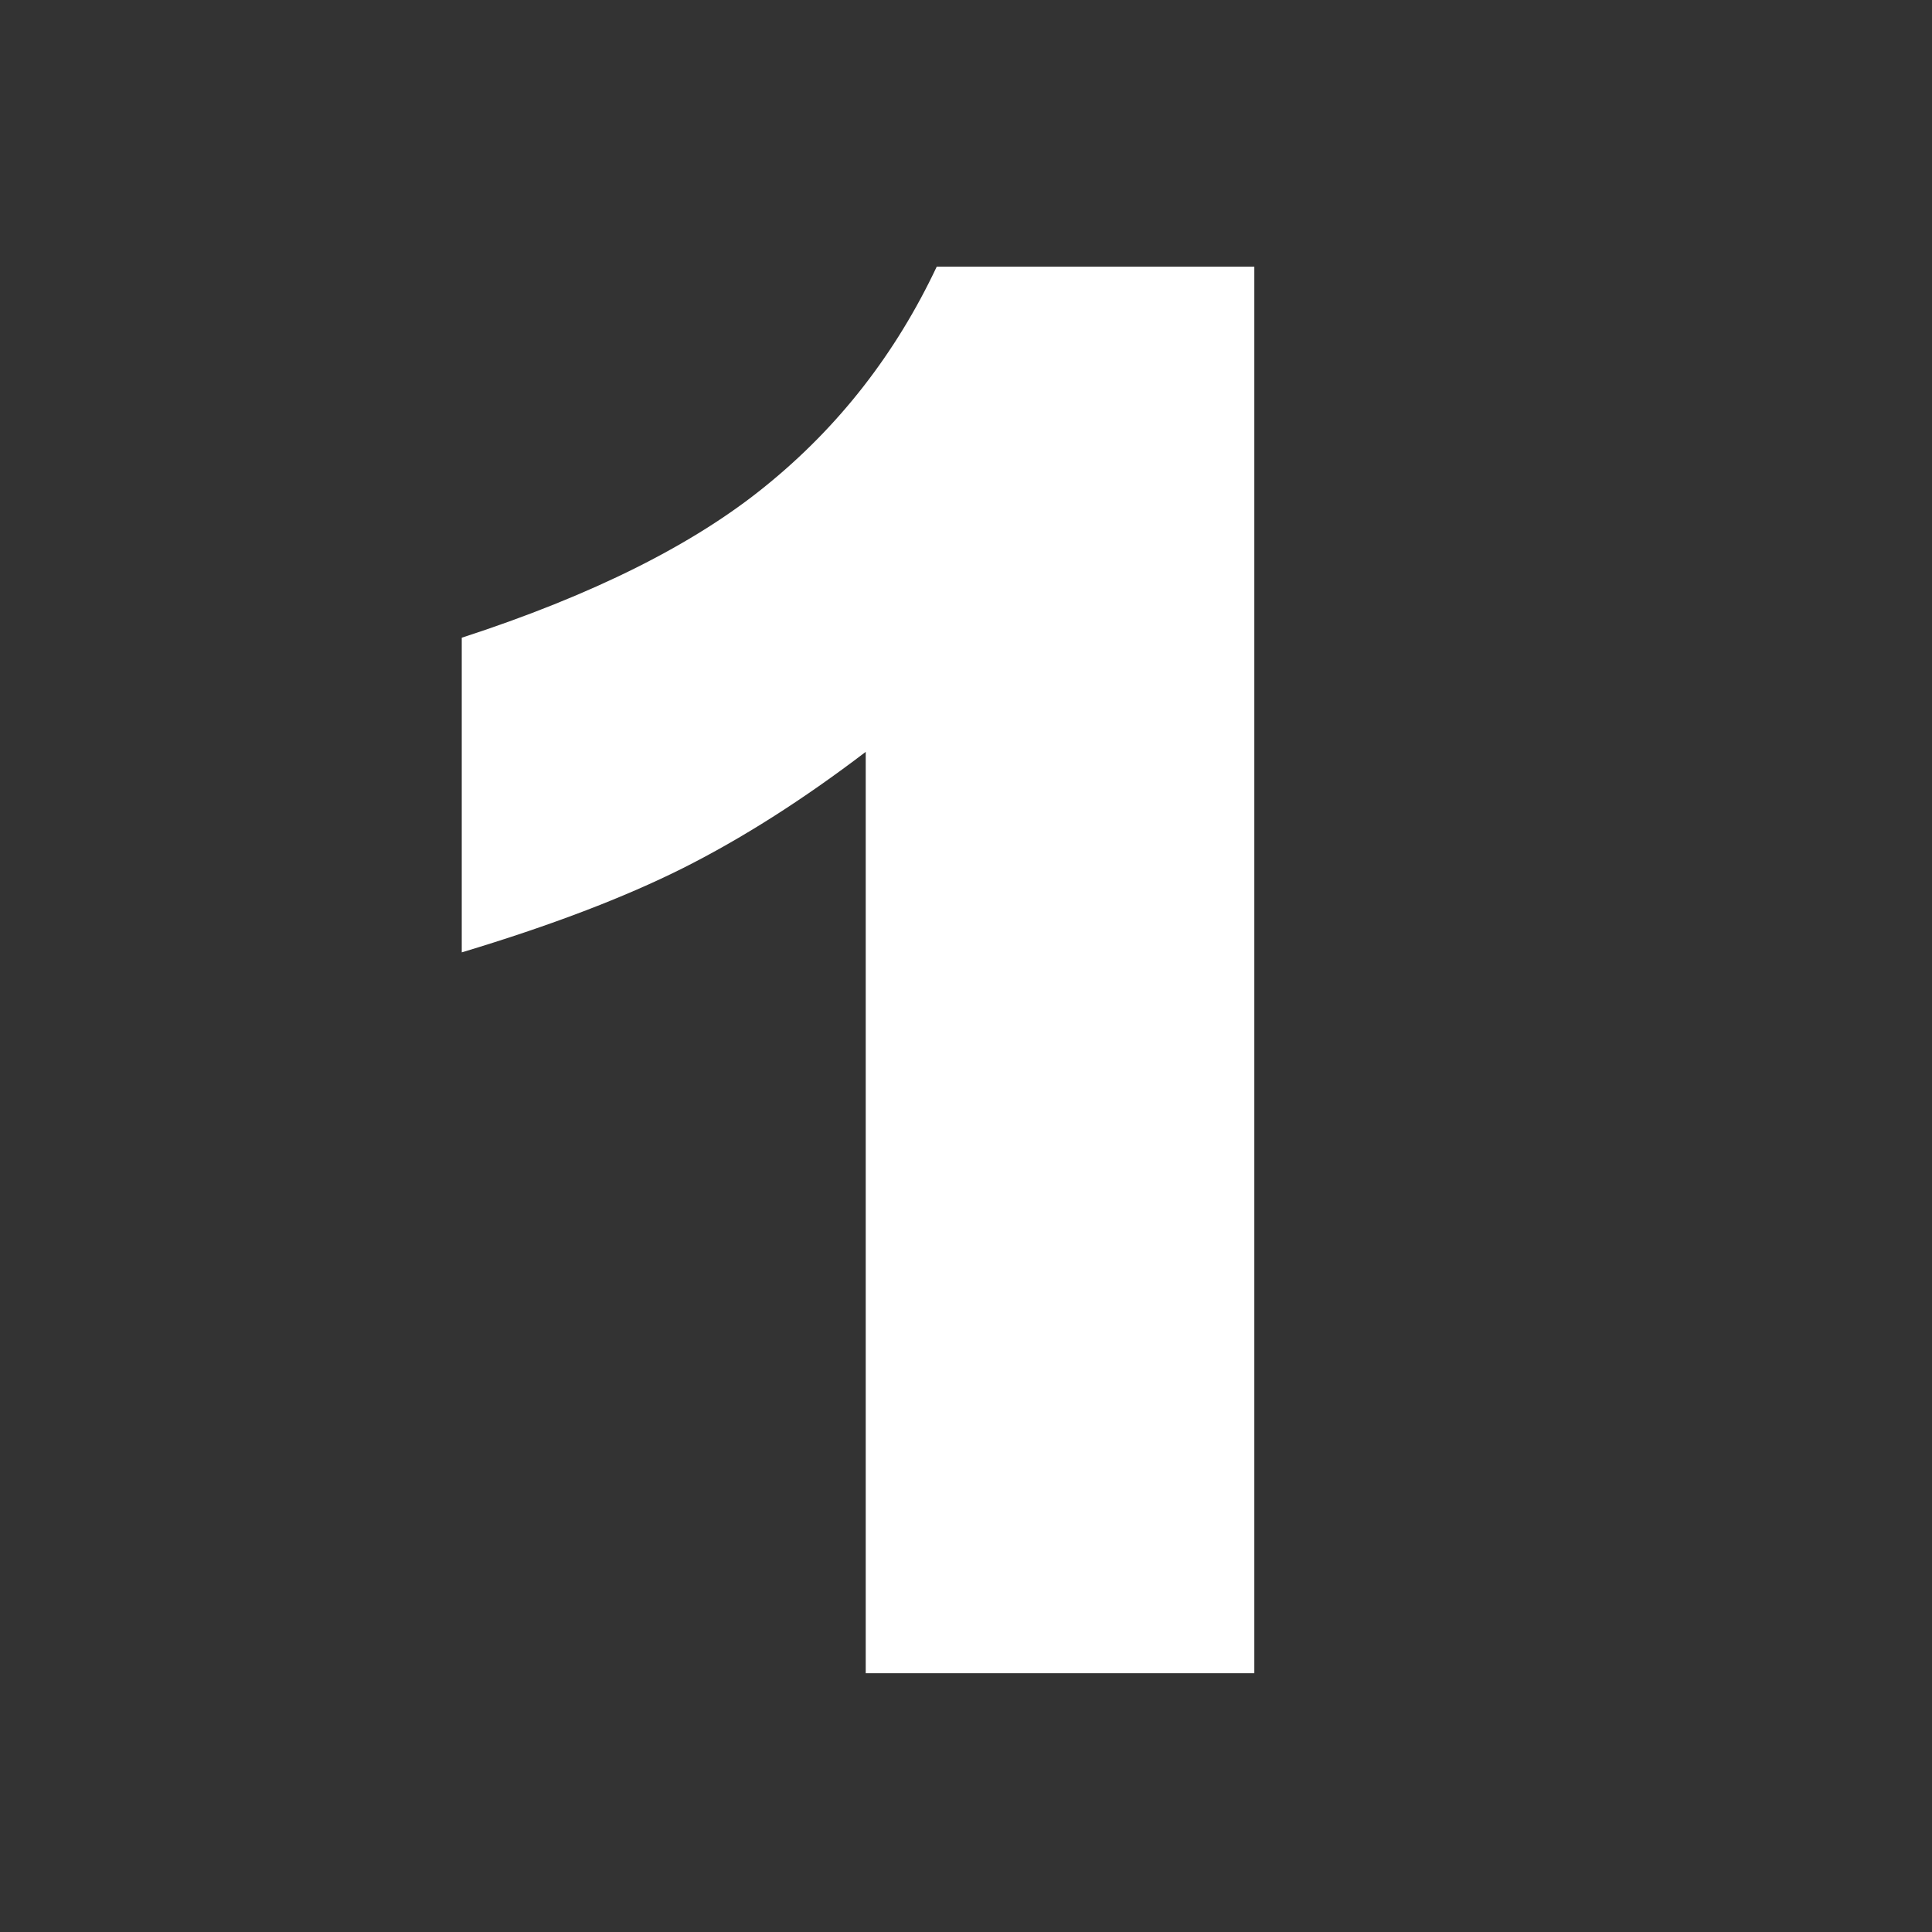 <?xml version="1.0" encoding="UTF-8"?>
<svg xmlns="http://www.w3.org/2000/svg" xmlns:xlink="http://www.w3.org/1999/xlink" width="55" zoomAndPan="magnify" viewBox="0 0 41.25 41.25" height="55" preserveAspectRatio="xMidYMid meet" version="1.2">
  <rect x="0" y="0" width="41.25" height="41.25" fill="#333333" stroke="none"/>
  <defs></defs>
  <g id="e899e27c13">
    <g style="fill:#ffffff;fill-opacity:1;">
      <g transform="translate(6.5, 35.725)">
        <path style="stroke:none" d="M 20.281 -30.031 L 20.281 0 L 11.984 0 L 11.984 -19.672 C 10.641 -18.648 9.336 -17.82 8.078 -17.188 C 6.828 -16.562 5.254 -15.961 3.359 -15.391 L 3.359 -22.109 C 6.148 -23.016 8.316 -24.098 9.859 -25.359 C 11.41 -26.617 12.625 -28.176 13.5 -30.031 Z M 20.281 -30.031 "></path>
      </g>
    </g>
  </g>
</svg>
